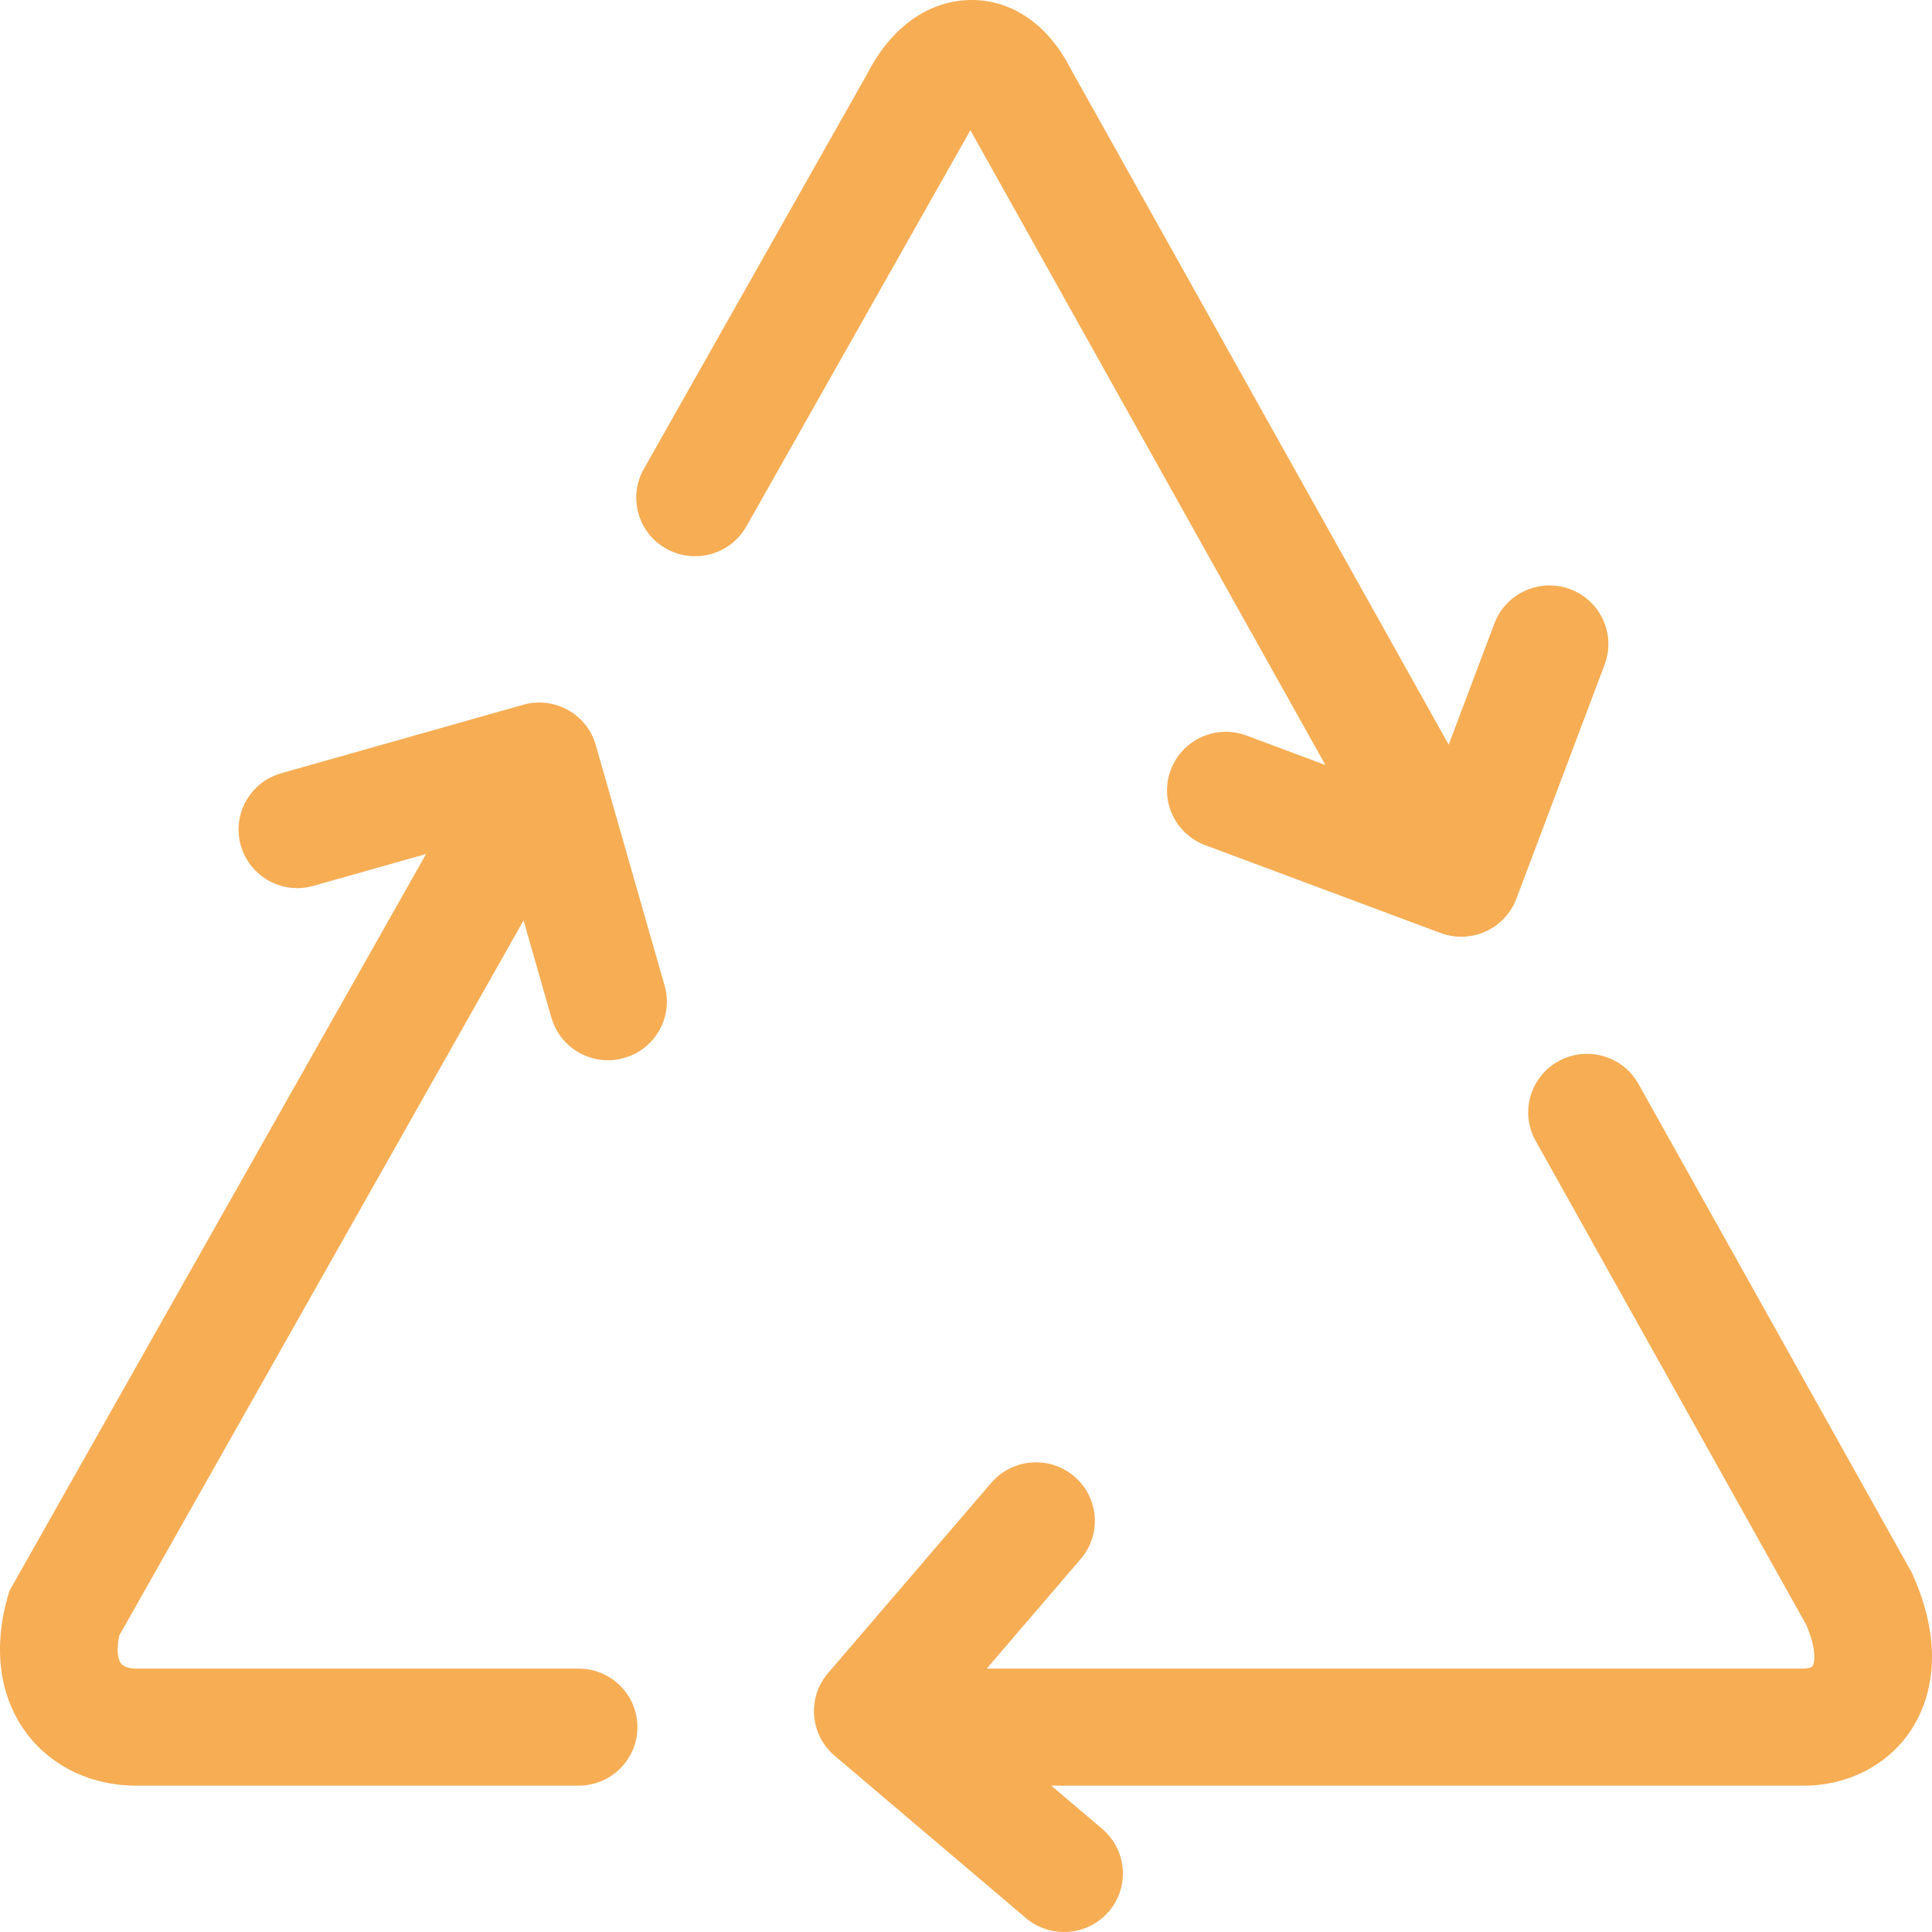 <svg xmlns="http://www.w3.org/2000/svg" xmlns:xlink="http://www.w3.org/1999/xlink" fill="none" version="1.1" width="40" height="40" viewBox="0 0 40 40"><g><g><g><g><path d="M39.603,32.609L39.581,32.559L33.922,22.441C33.594,21.856,32.853,21.646,32.265,21.972C31.677,22.297,31.466,23.035,31.794,23.62L37.396,33.639C37.619,34.16,37.569,34.43,37.528,34.49C37.507,34.523,37.432,34.547,37.345,34.547L20.428,34.547L22.376,32.275C22.813,31.766,22.752,31,22.239,30.566C21.728,30.131,20.959,30.193,20.522,30.702L17.144,34.64C16.707,35.149,16.768,35.915,17.28,36.35L21.239,39.71C21.469,39.905,21.749,40,22.03,40C22.373,40,22.715,39.856,22.957,39.575C23.394,39.066,23.332,38.302,22.821,37.866L21.765,36.97L37.345,36.97C38.265,36.97,39.097,36.538,39.572,35.812C39.896,35.315,40.331,34.239,39.603,32.609ZM27.441,15.838L25.808,15.229C25.179,14.993,24.476,15.311,24.24,15.938C24.003,16.565,24.323,17.264,24.953,17.498L29.826,19.317C29.967,19.369,30.111,19.394,30.254,19.394C30.747,19.394,31.211,19.094,31.395,18.607L33.222,13.759C33.458,13.132,33.139,12.434,32.51,12.199C31.88,11.963,31.177,12.281,30.94,12.908L29.994,15.418L22.163,1.417C21.702,0.515,20.958,0,20.121,0L20.118,0C19.236,0.001,18.449,0.559,17.954,1.531L13.33,9.709C13,10.293,13.207,11.032,13.794,11.36C14.38,11.688,15.124,11.481,15.453,10.898L20.091,2.696L27.441,15.838ZM12.335,15.427C12.244,15.104,12.029,14.849,11.756,14.699C11.484,14.548,11.153,14.5,10.83,14.592L5.824,16.009C5.177,16.192,4.802,16.862,4.986,17.506C5.138,18.04,5.626,18.388,6.157,18.388C6.267,18.388,6.38,18.372,6.491,18.34L8.822,17.681L0.194,32.94L0.154,33.079C-0.148,34.157,-0.003,35.159,0.563,35.902C1.081,36.581,1.901,36.97,2.813,36.97L11.979,36.97C12.652,36.97,13.197,36.427,13.197,35.759C13.197,35.089,12.652,34.547,11.979,34.547L2.813,34.547C2.746,34.547,2.58,34.536,2.504,34.437C2.441,34.354,2.404,34.162,2.47,33.86L10.84,19.056L11.416,21.069C11.569,21.603,12.056,21.951,12.588,21.951C12.698,21.951,12.809,21.936,12.921,21.904C13.569,21.721,13.944,21.051,13.76,20.407L12.335,15.427Z" fill="#F6AD54" fill-opacity="1"/></g></g></g></g></svg>